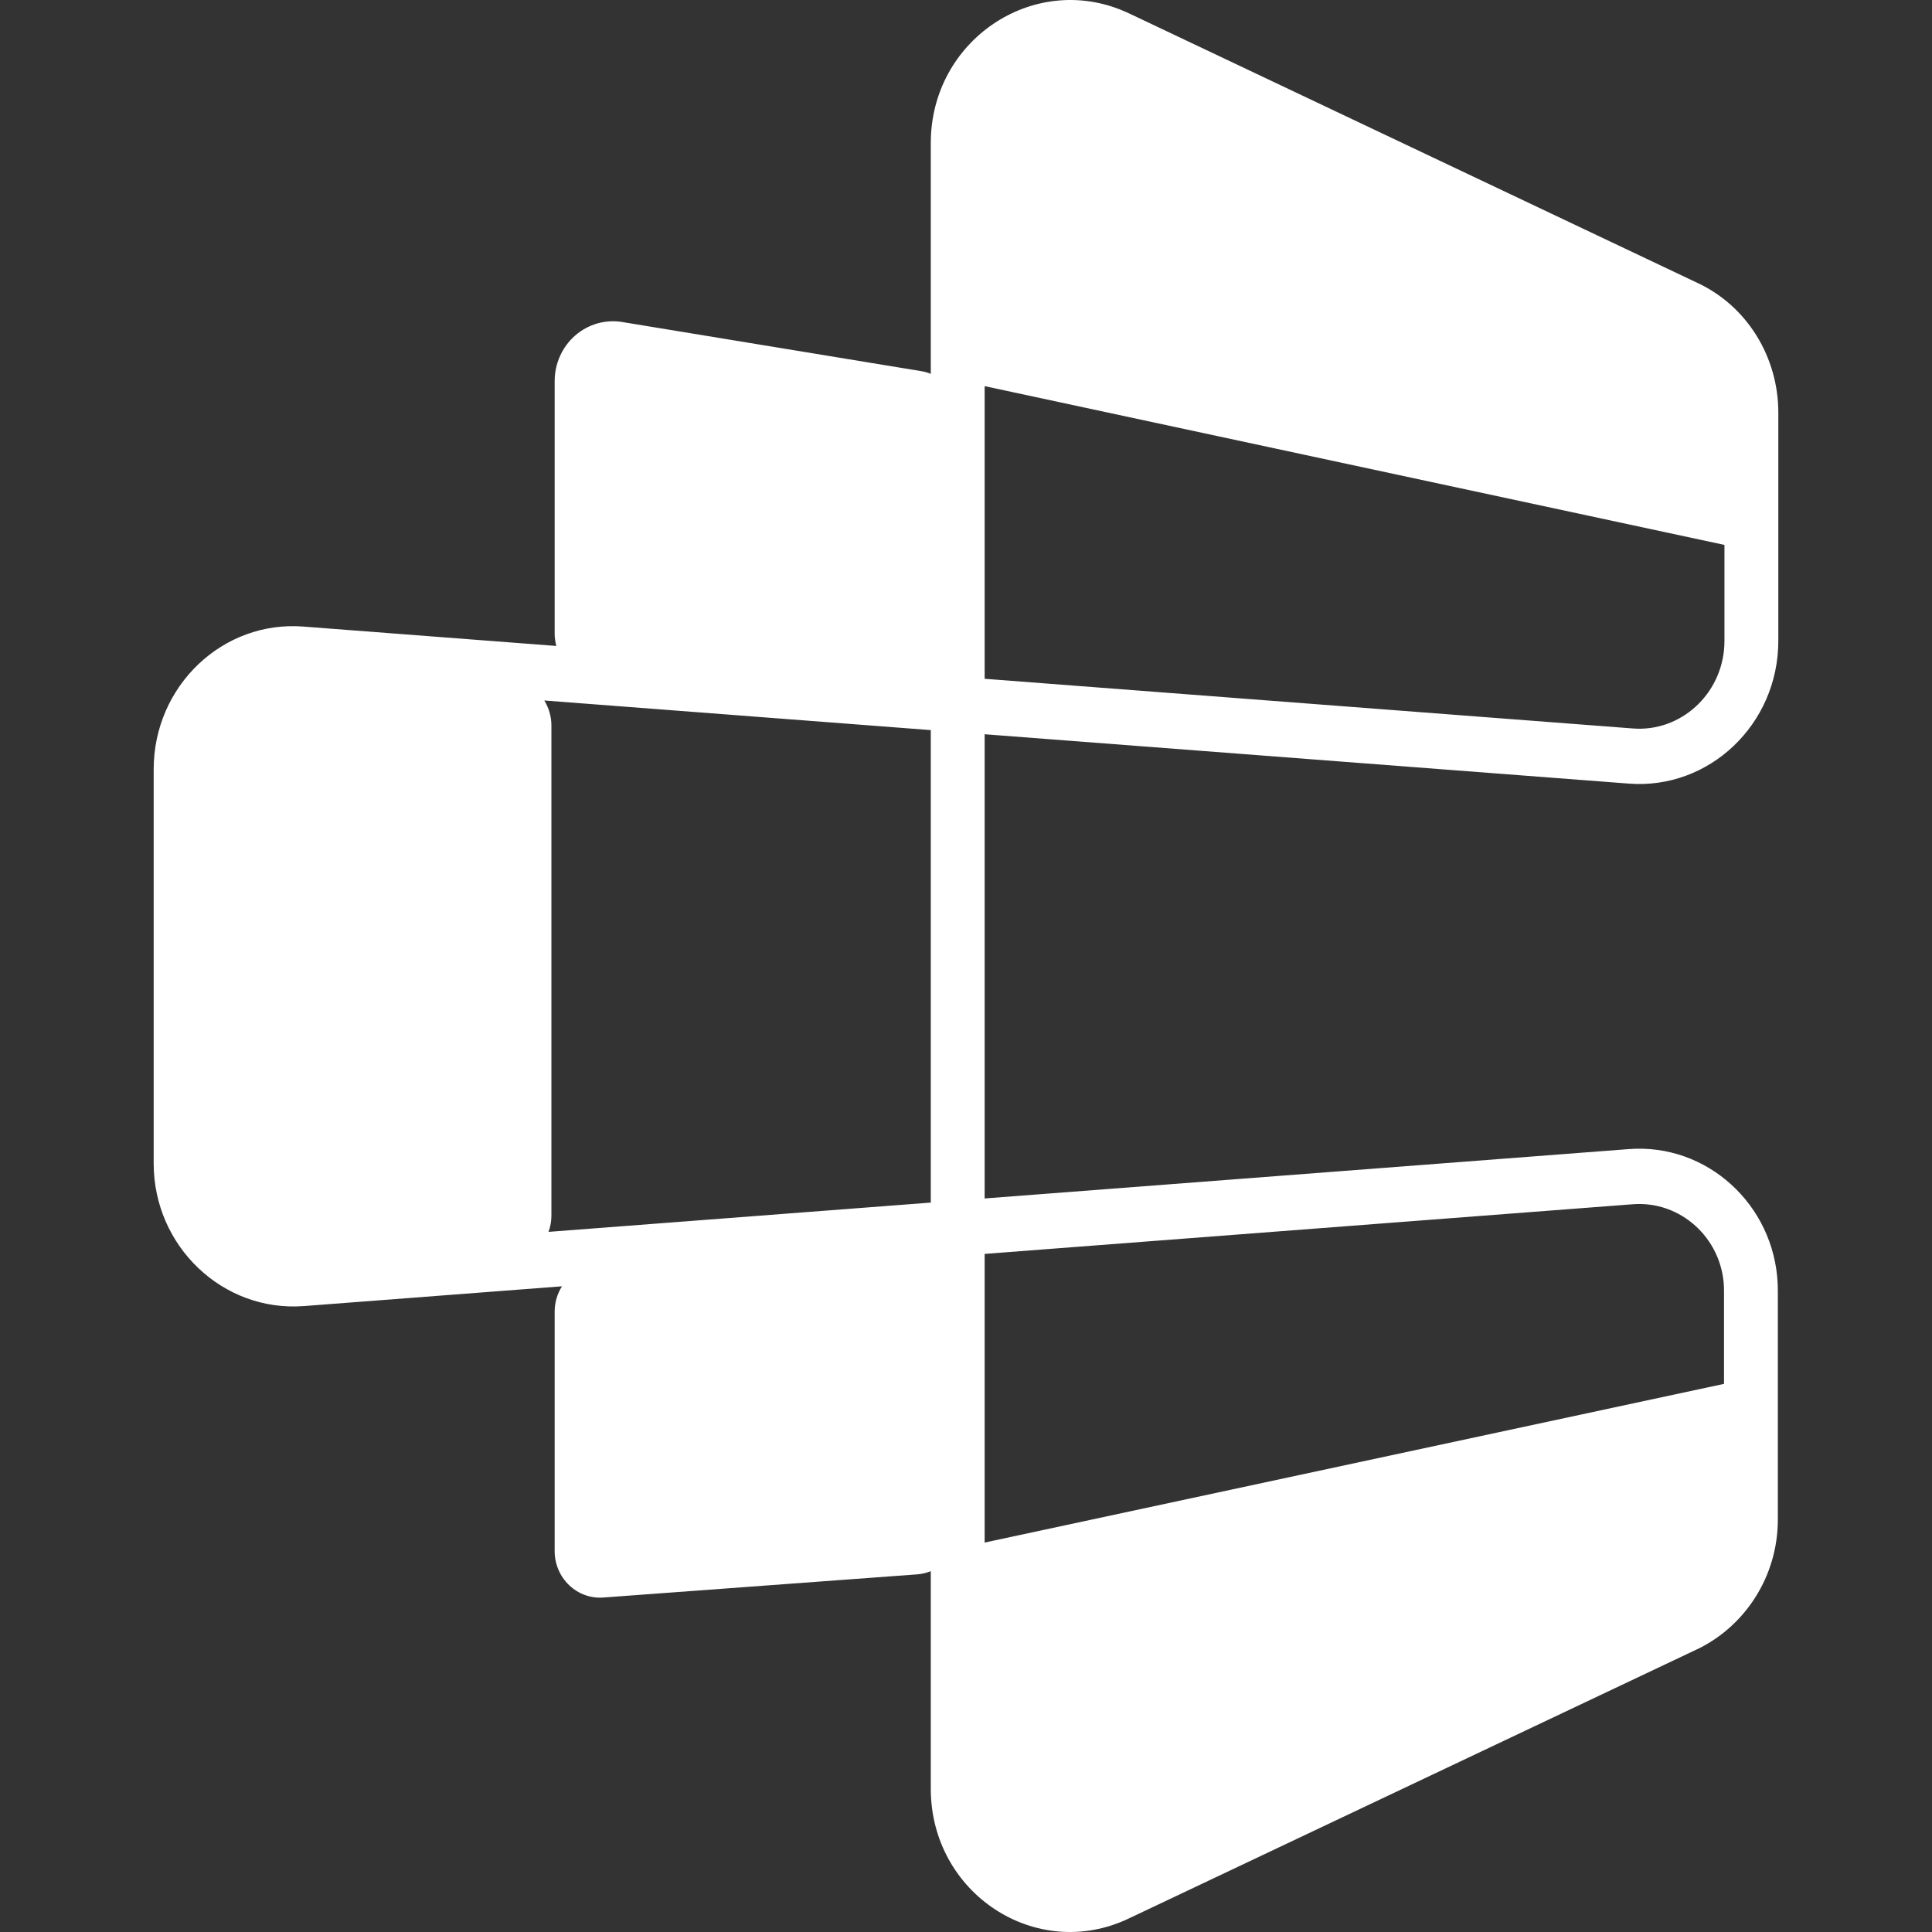 <svg width="264" height="264" viewBox="0 0 264 264" fill="none" xmlns="http://www.w3.org/2000/svg">
<rect x="0" y="0" width="264" height="264" fill="#333333" stroke="none"/>
<path d="M127.188 19.543C127.188 5.537 141.131 -3.832 153.617 1.532L154.213 1.797L154.225 1.803L231.905 38.637C238.724 41.794 243 48.782 243 56.371V87.576C243 98.96 233.556 107.951 222.527 107.073L134.548 100.332V163.764L222.515 157.023L223.545 156.969C234.11 156.704 243 165.466 242.934 176.459V207.658C242.934 215.308 238.549 222.193 231.857 225.393H231.845L154.225 262.161H154.231C141.571 268.174 127.188 258.709 127.188 244.426V214.694C126.603 214.929 125.989 215.079 125.363 215.127L82.43 218.296C80.713 218.423 79.027 217.815 77.768 216.607C76.509 215.404 75.792 213.72 75.792 211.952V179.231C75.792 177.963 76.16 176.772 76.792 175.768L41.473 178.474H41.461C30.456 179.28 21 170.319 21 158.977V105.118C21 93.734 30.45 84.738 41.491 85.622L76.021 88.268C75.871 87.709 75.792 87.131 75.792 86.548V52.078C75.792 49.684 76.81 47.411 78.587 45.853C80.364 44.302 82.713 43.622 85.02 44.001L125.899 50.718C126.344 50.791 126.778 50.917 127.188 51.085V19.543ZM223.088 164.558H223.07L134.548 171.341V210.785L235.58 189.1V176.429L235.567 175.786C235.266 169.195 229.635 164.035 223.088 164.558ZM74.371 95.719C74.991 96.711 75.347 97.884 75.347 99.141V166.122C75.347 166.897 75.208 167.643 74.955 168.329L127.188 164.329V99.766L74.371 95.719ZM134.548 92.754L223.07 99.538H223.088L223.714 99.574C230.189 99.736 235.64 94.354 235.64 87.576V74.46L134.548 52.763V92.754Z" fill="white"/>
</svg>
